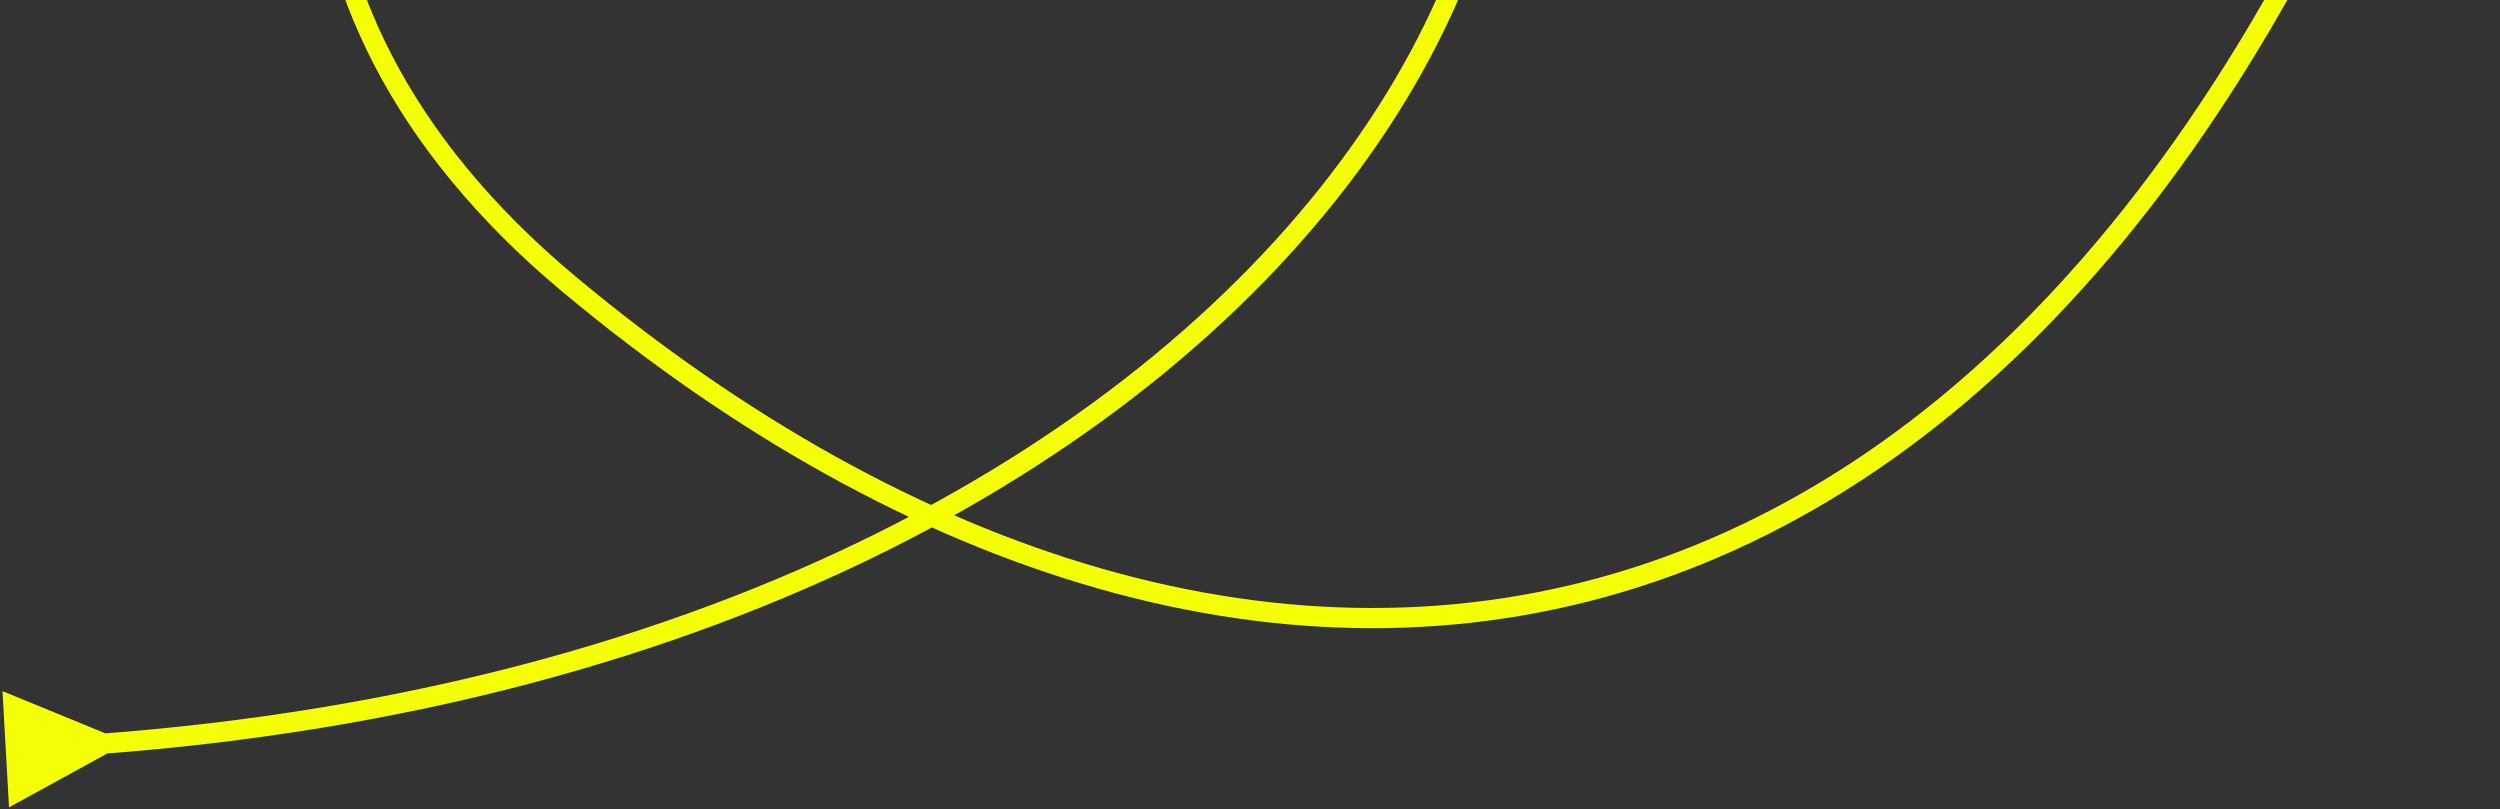 <?xml version="1.0" encoding="UTF-8"?> <svg xmlns="http://www.w3.org/2000/svg" width="868" height="281" viewBox="0 0 868 281" fill="none"><rect x="0" y="0" width="868" height="281" fill="#333333" stroke="none"/> <path d="M36.749 254.683L0.867 239.964L3.133 280.315L37.141 261.672L36.749 254.683ZM861.162 -175.913C792.087 43.034 685.038 159.521 566.688 197.208C448.347 234.892 317.445 194.186 199.743 95.914L195.257 101.287C314.055 200.475 447.403 242.539 568.812 203.878C690.212 165.219 798.413 46.246 867.838 -173.807L861.162 -175.913ZM199.743 95.914C141.281 47.102 116.715 -7.65 115.186 -59.806C113.654 -112.051 135.227 -162.14 169.877 -201.51C239.347 -280.441 359.944 -315.077 449.741 -239.226L454.259 -244.573C360.556 -323.723 235.653 -286.838 164.623 -206.135C129.023 -165.687 106.596 -113.929 108.189 -59.6C109.785 -5.182 135.468 51.368 195.257 101.287L199.743 95.914ZM449.741 -239.226C493.833 -201.983 516.586 -154.65 519.419 -104.109C522.255 -53.513 505.134 0.563 468.972 51.143C396.645 152.304 248.289 239.173 33.216 254.882L33.726 261.863C250.334 246.043 400.846 158.463 474.666 55.214C511.576 3.589 529.349 -52.03 526.408 -104.501C523.464 -157.026 499.771 -206.129 454.259 -244.573L449.741 -239.226Z" fill="#F4FF01"></path> </svg> 